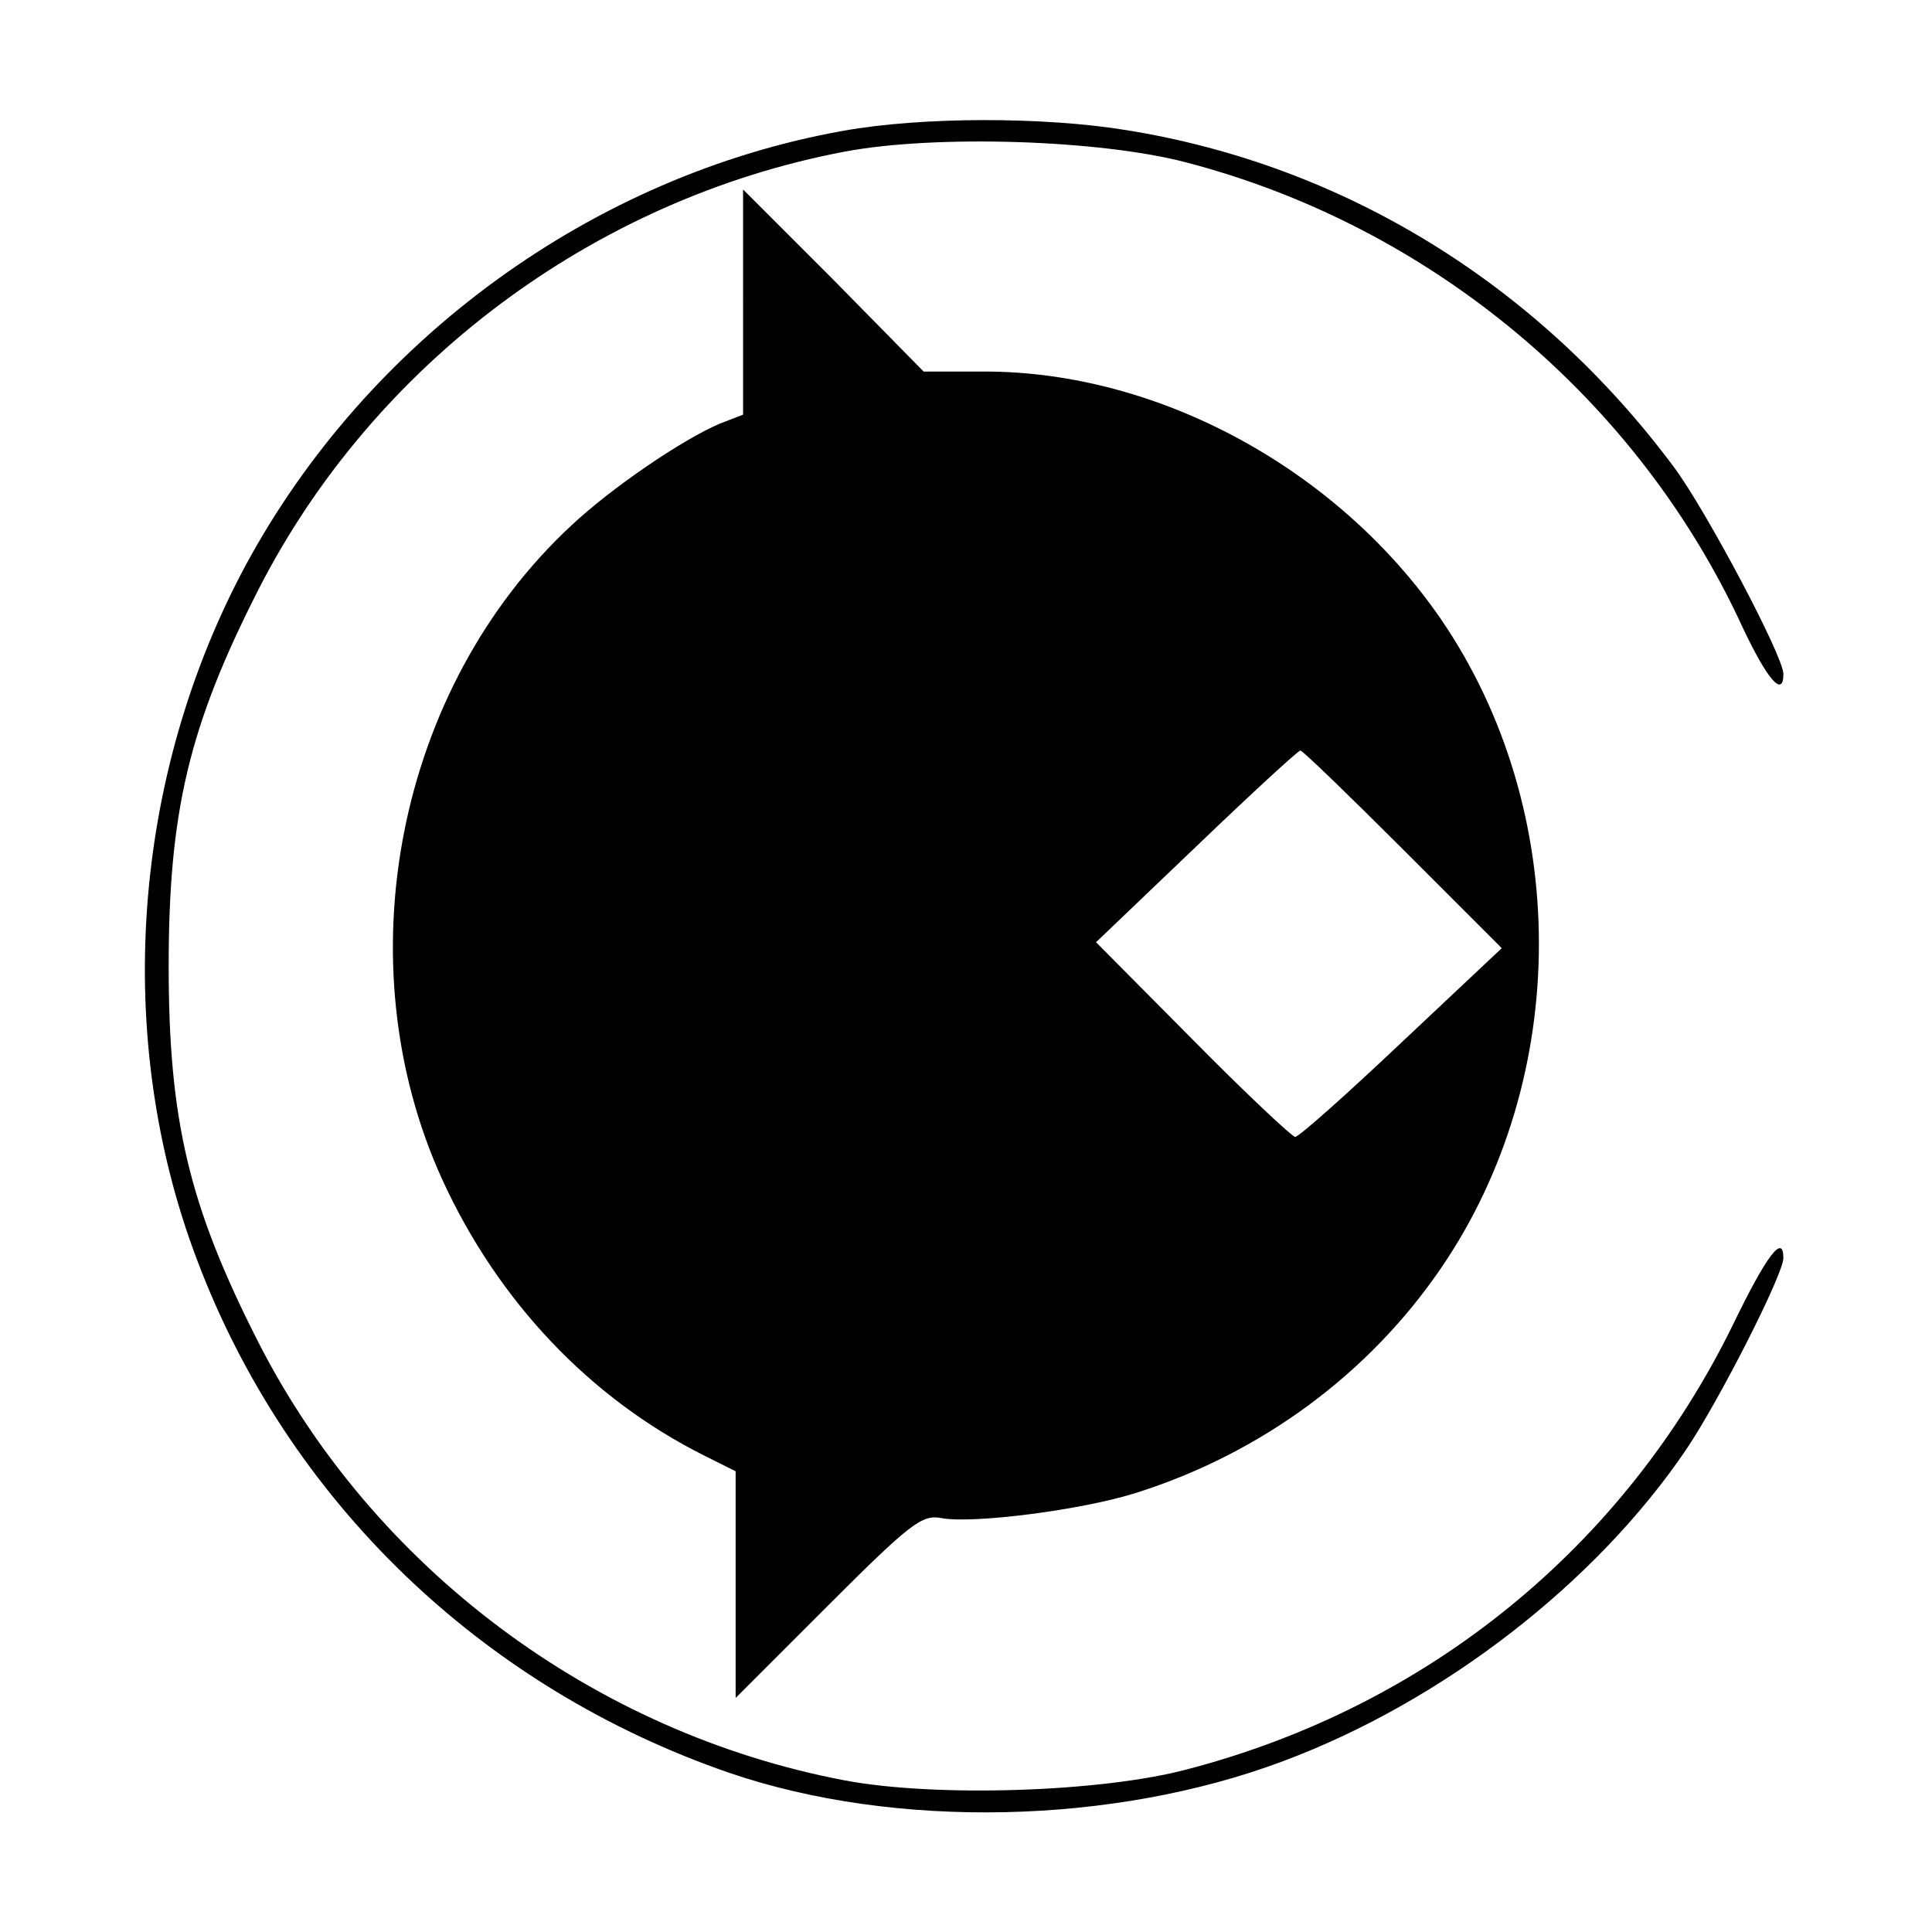 <?xml version="1.0" standalone="no"?>
<!DOCTYPE svg PUBLIC "-//W3C//DTD SVG 20010904//EN"
 "http://www.w3.org/TR/2001/REC-SVG-20010904/DTD/svg10.dtd">
<svg version="1.0" xmlns="http://www.w3.org/2000/svg"
 width="260pt" height="260pt" viewBox="0 0 260 260"
 preserveAspectRatio="xMidYMid meet">
<g transform="translate(0,260) scale(0.1,-0.1)"
fill="#000000" stroke="none">
<path d="M1135 2424 c-337 -60 -640 -281 -804 -584 -154 -286 -179 -637 -66
-935 122 -324 383 -576 717 -691 223 -76 516 -70 745 16 214 80 420 239 542
419 44 65 131 236 131 258 0 33 -22 5 -68 -90 -146 -298 -409 -513 -734 -598
-116 -31 -339 -38 -461 -15 -338 64 -635 286 -790 591 -93 183 -120 298 -120
505 0 207 27 322 120 505 155 305 452 527 790 591 122 23 345 16 461 -15 328
-86 606 -318 747 -625 33 -70 55 -96 55 -63 0 24 -104 220 -147 278 -183 246
-444 407 -738 454 -111 18 -274 18 -380 -1z"/>
<path d="M1000 2194 l0 -152 -31 -12 c-50 -21 -147 -87 -201 -138 -234 -218
-306 -587 -173 -879 75 -164 199 -295 353 -372 l42 -21 0 -153 0 -152 124 124
c112 112 127 123 153 118 42 -8 190 11 262 34 168 53 313 160 410 302 176 257
176 617 0 874 -139 202 -380 333 -614 333 l-82 0 -121 123 -122 122 0 -151z
m888 -737 l133 -133 -135 -127 c-74 -70 -138 -127 -143 -127 -4 0 -67 59 -138
131 l-130 131 135 129 c74 71 137 129 140 129 3 0 65 -60 138 -133z"/>
</g>
</svg>
